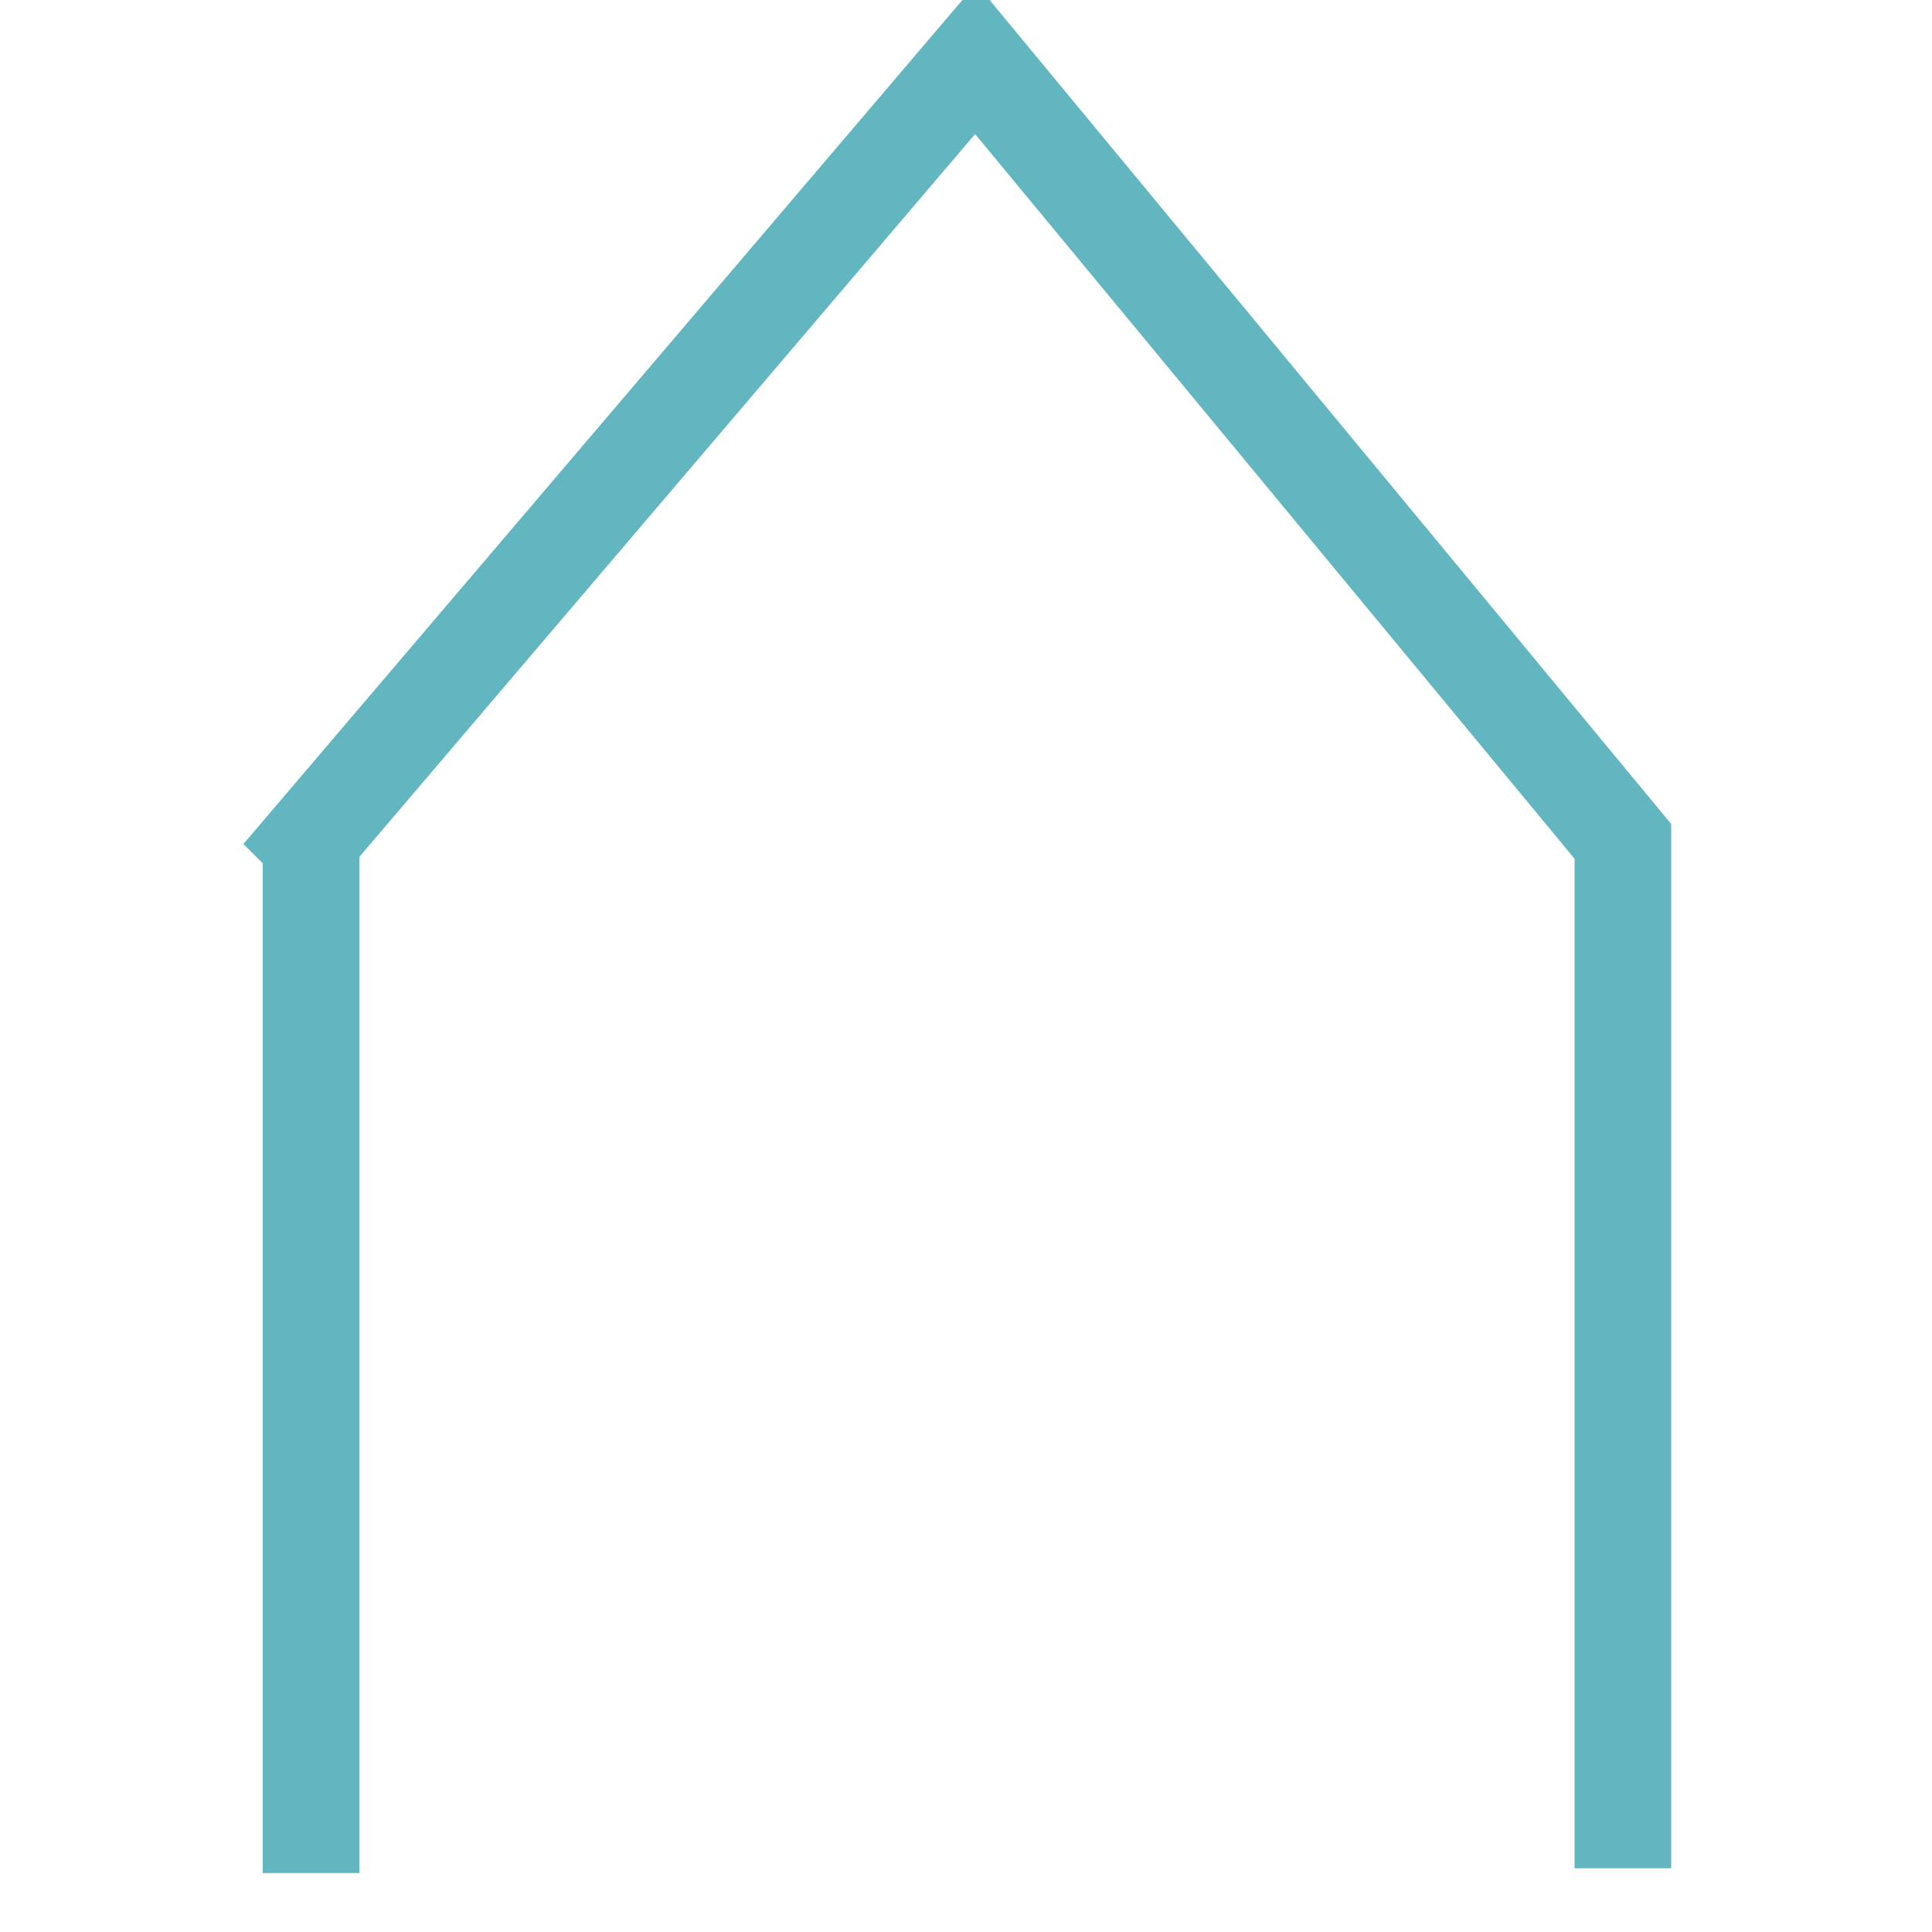 <?xml version="1.0" encoding="utf-8"?>
<!-- Generator: Adobe Illustrator 25.2.0, SVG Export Plug-In . SVG Version: 6.00 Build 0)  -->
<svg version="1.1" id="Layer_1" xmlns="http://www.w3.org/2000/svg" xmlns:xlink="http://www.w3.org/1999/xlink" x="0px" y="0px"
	 viewBox="0 0 200 200" style="enable-background:new 0 0 200 200;" xml:space="preserve">
<style type="text/css">
	.st0{fill:none;stroke:#1D1E1C;stroke-width:1.357;stroke-linecap:round;stroke-linejoin:round;stroke-miterlimit:10;}
	.st1{fill:none;stroke:#1D1E1C;stroke-width:1.207;stroke-linecap:round;stroke-linejoin:round;stroke-miterlimit:10;}
	.st2{fill:#1D1E1C;}
	.st3{fill:none;stroke:#61B6BF;stroke-width:10;stroke-miterlimit:10;}
	.st4{fill:#61B6BF;}
	.st5{fill:#A4D3E0;}
	.st6{fill:#C9DBDF;}
	.st7{fill:#2B8D97;}
	.st8{fill:#06718A;}
	.st9{fill:none;stroke:#1D1E1C;stroke-width:0.5;stroke-miterlimit:10;}
</style>
<polyline class="st3" points="32.2,193.9 32.2,87.3 32,87.1 101,6.1 168,87.1 168,193.4 "/>
</svg>
